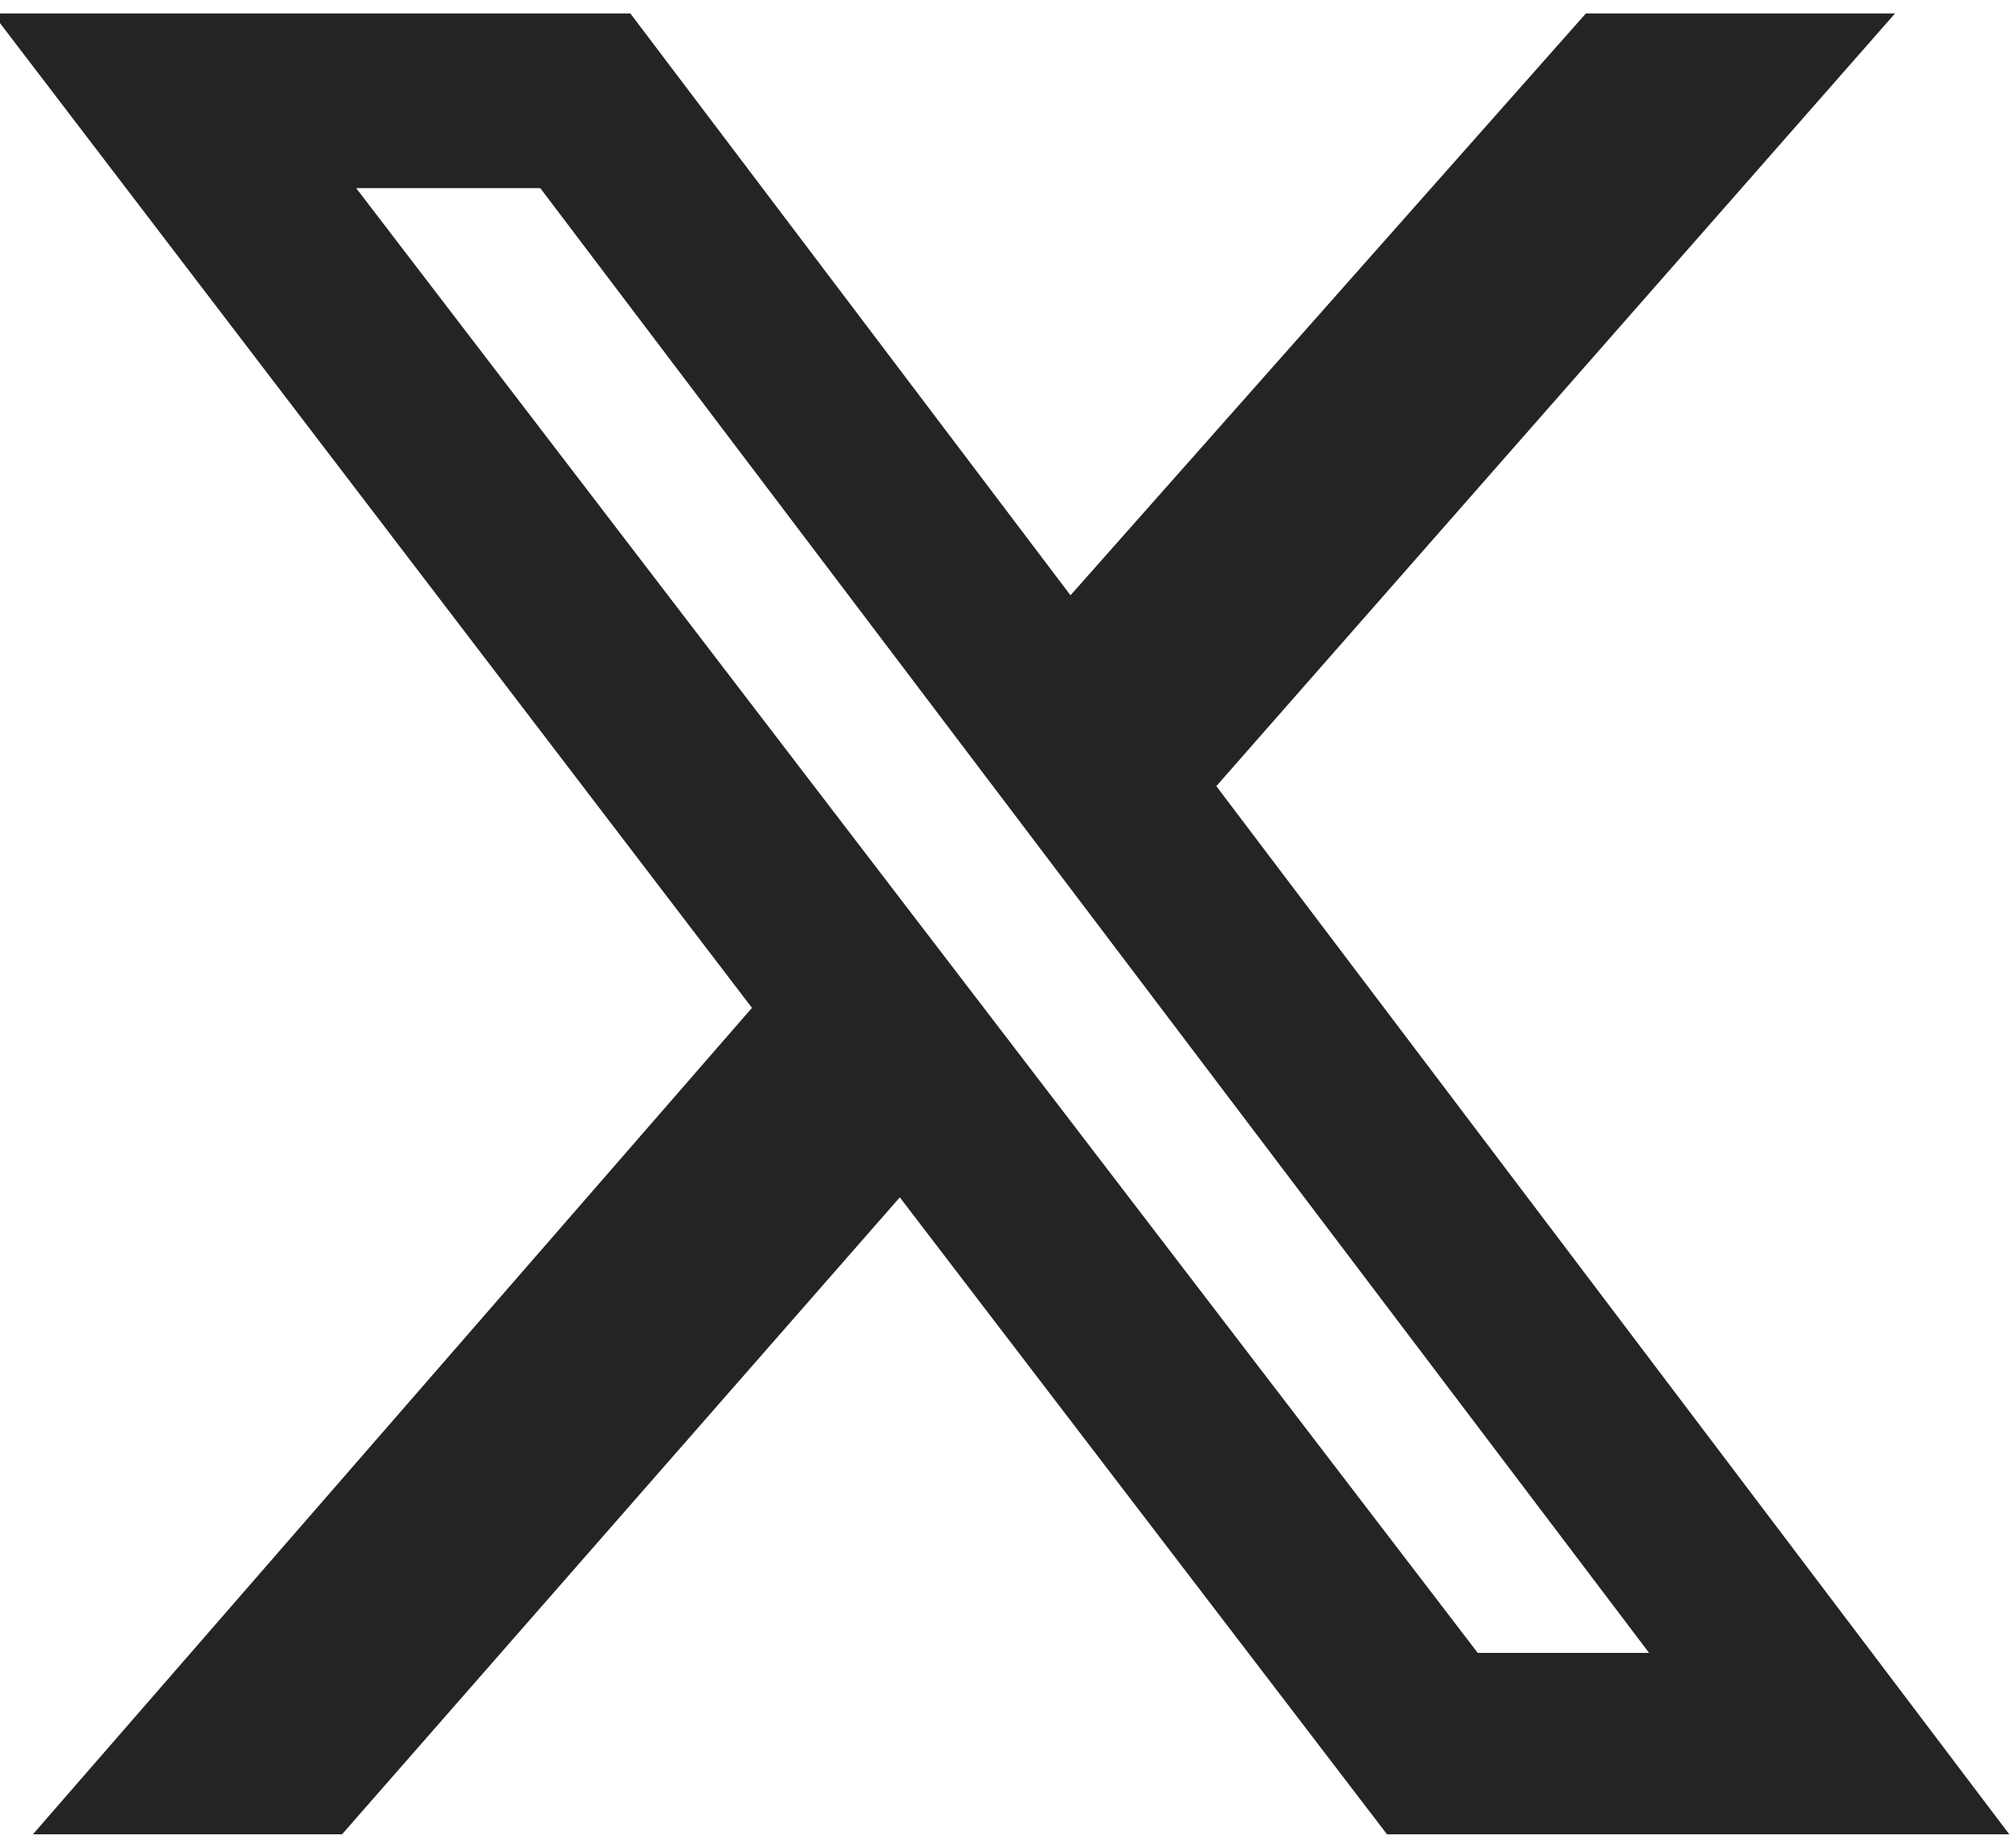<svg width="24" height="22" fill="none" xmlns="http://www.w3.org/2000/svg"><g clip-path="url(#clip0_4825_14440)"><path d="M18.88.16h3.68l-8.08 9.2 9.44 12.48h-7.408l-5.8-7.584-6.64 7.584H.392L8.952 12-.088.16h7.592l5.24 6.928L18.88.16zm-1.288 19.52h2.04L6.432 2.24H4.24l13.352 17.44z" fill="#252323"/></g><defs><clipPath id="clip0_4825_14440"><path fill="#252323" transform="translate(0 .16)" d="M0 0h24v21.68H0z"/></clipPath></defs></svg>